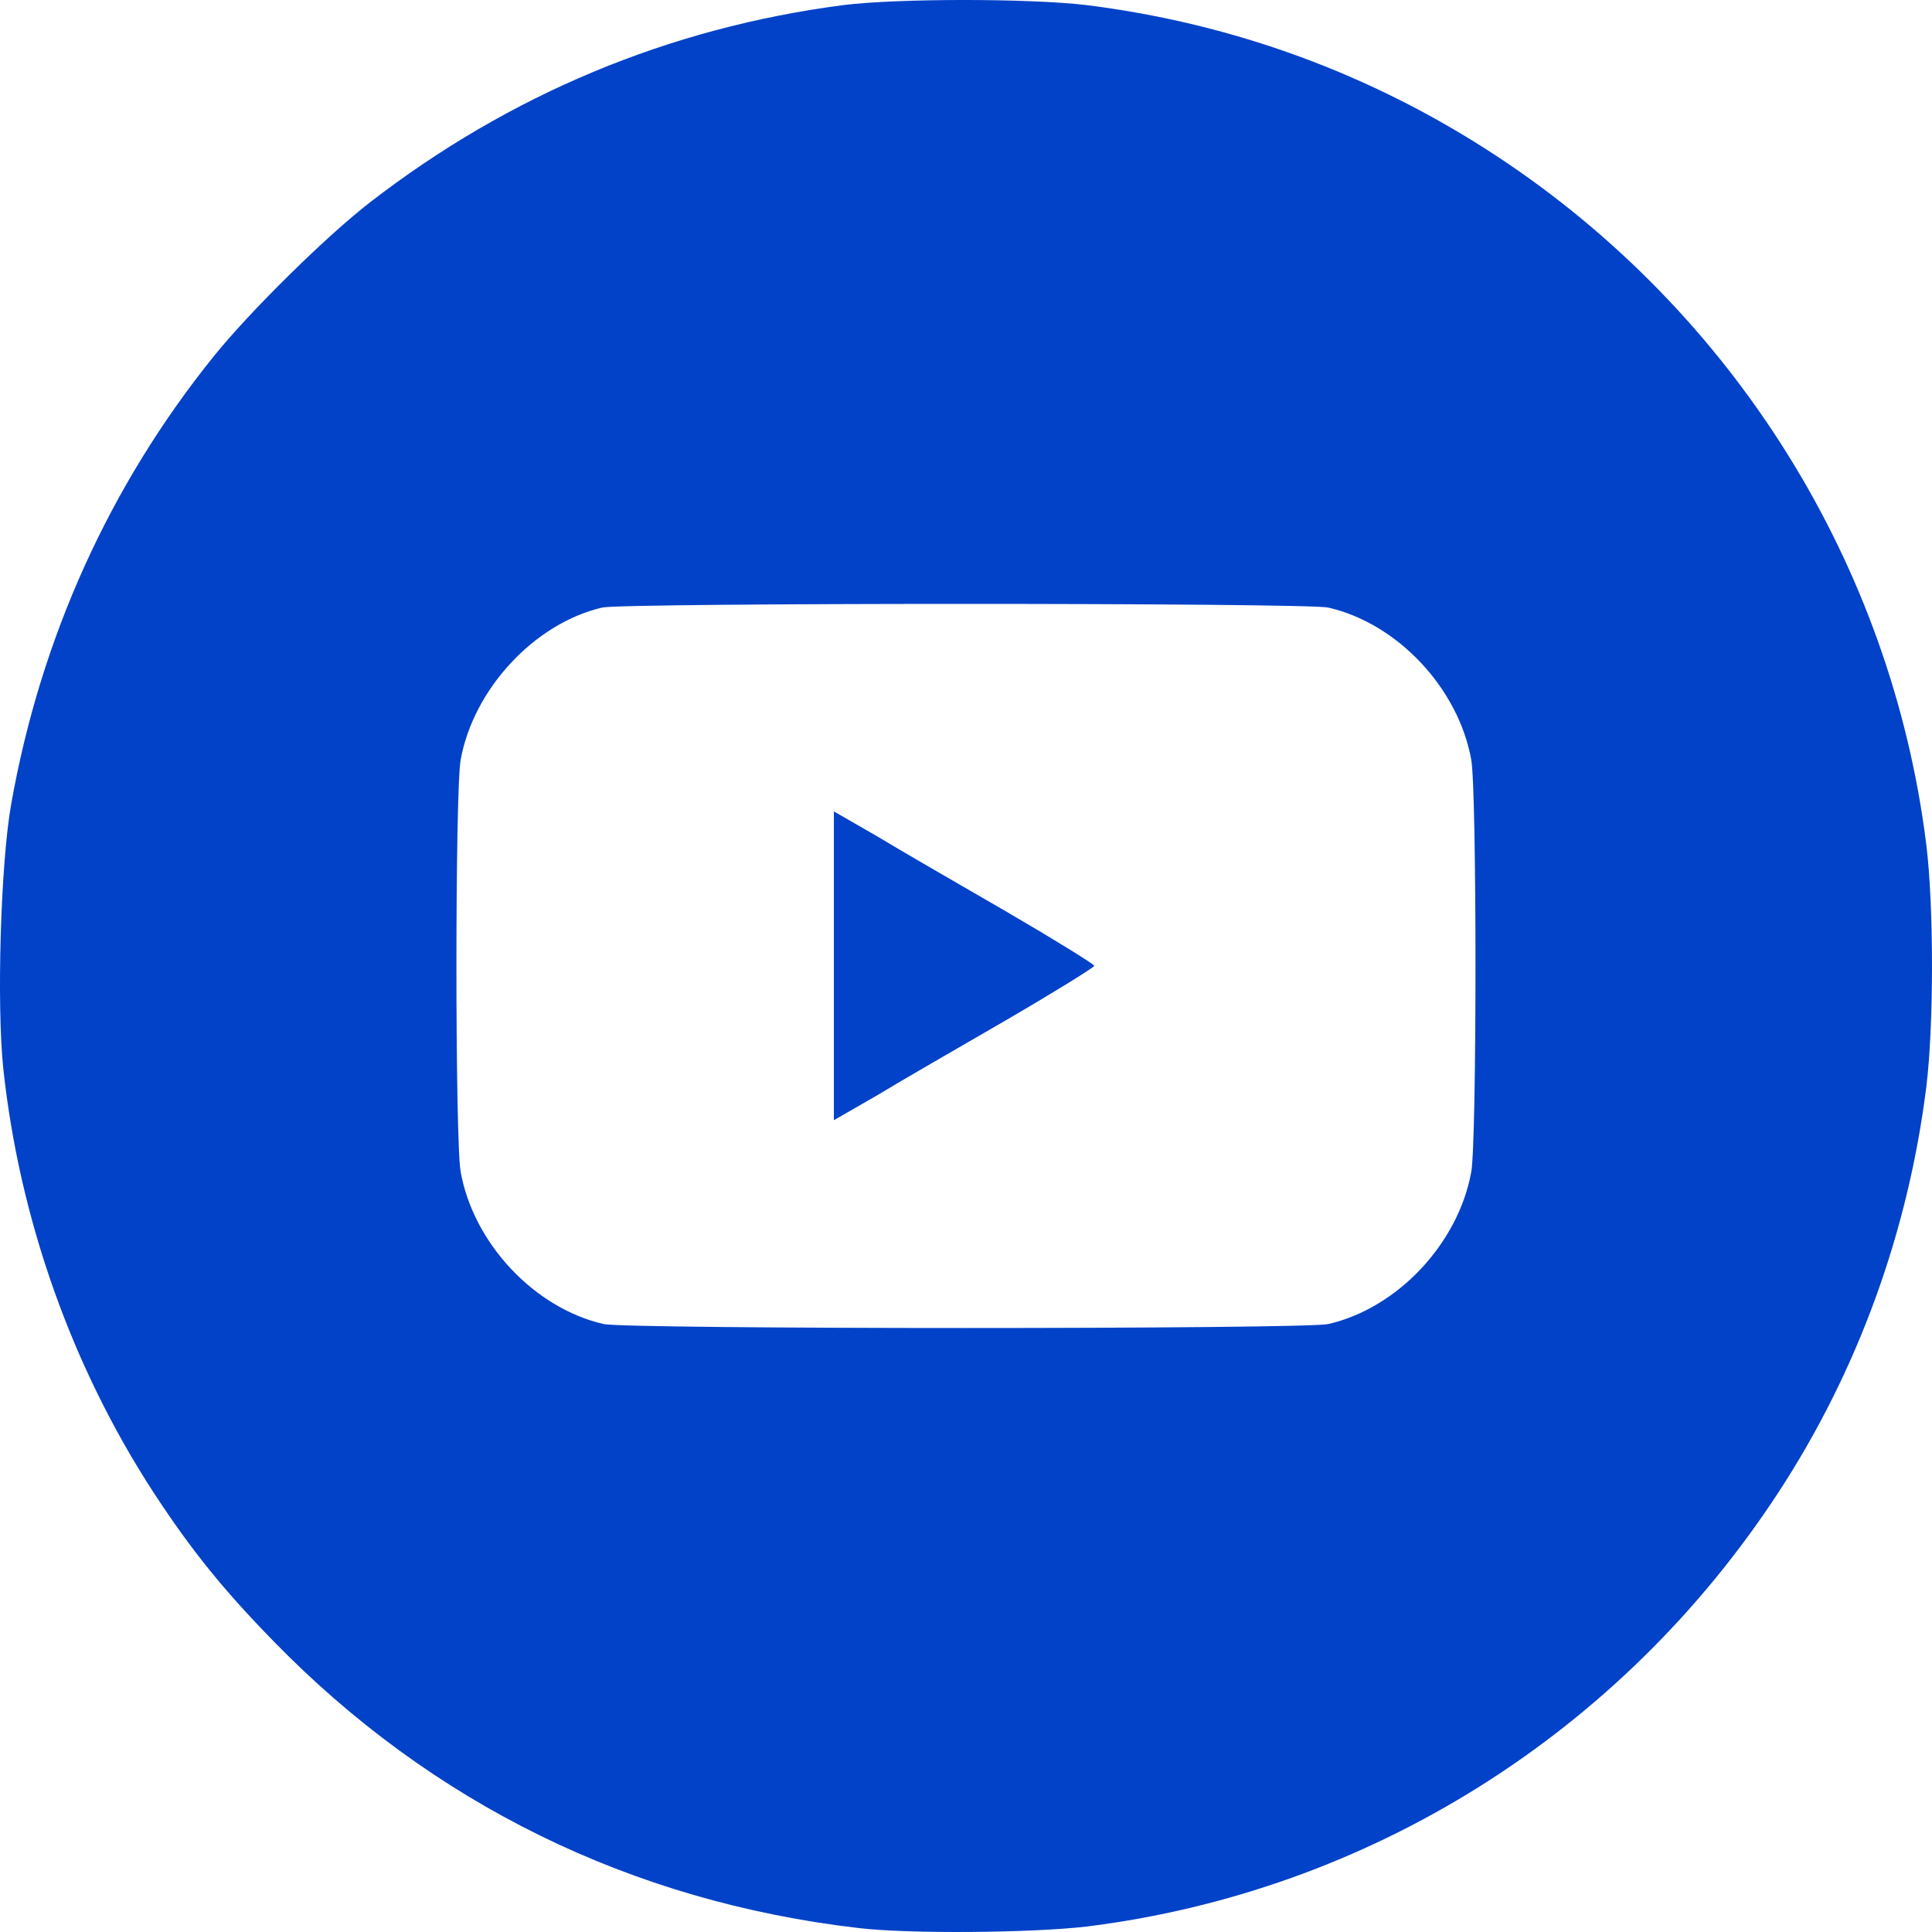 <?xml version="1.0" encoding="UTF-8"?> <svg xmlns="http://www.w3.org/2000/svg" width="70" height="70" viewBox="0 0 70 70" fill="none"> <path d="M30.555 0.185C24.238 1.005 18.455 3.426 13.396 7.338C11.796 8.582 9.075 11.263 7.749 12.904C3.976 17.582 1.474 23.108 0.407 29.126C0.024 31.259 -0.126 36.388 0.12 38.727C0.708 44.184 2.608 49.532 5.562 54.073C6.902 56.124 8.077 57.588 9.909 59.462C15.638 65.343 22.871 68.899 31.102 69.856C32.934 70.075 37.391 70.034 39.374 69.802C49.601 68.529 58.734 62.799 64.435 54.073C67.306 49.682 69.139 44.636 69.795 39.37C70.068 37.154 70.068 32.846 69.795 30.616C68.537 20.468 62.822 11.304 54.208 5.642C49.71 2.688 44.706 0.855 39.374 0.185C37.295 -0.062 32.524 -0.062 30.555 0.185ZM48.124 22.013C50.64 22.588 52.841 24.94 53.306 27.525C53.511 28.633 53.511 41.353 53.306 42.461C52.841 45.046 50.64 47.398 48.124 47.973C47.276 48.164 22.721 48.164 21.873 47.973C19.357 47.398 17.156 45.046 16.691 42.461C16.486 41.353 16.486 28.633 16.691 27.525C17.156 24.968 19.357 22.588 21.818 22.013C22.584 21.836 47.345 21.836 48.124 22.013Z" fill="#0242C8"></path> <path d="M30.213 34.993V40.587L31.758 39.698C32.592 39.192 34.725 37.961 36.475 36.949C38.212 35.937 39.647 35.048 39.647 34.993C39.647 34.938 38.212 34.049 36.475 33.037C34.725 32.025 32.592 30.794 31.758 30.288L30.213 29.399V34.993Z" fill="#0242C8"></path> </svg> 